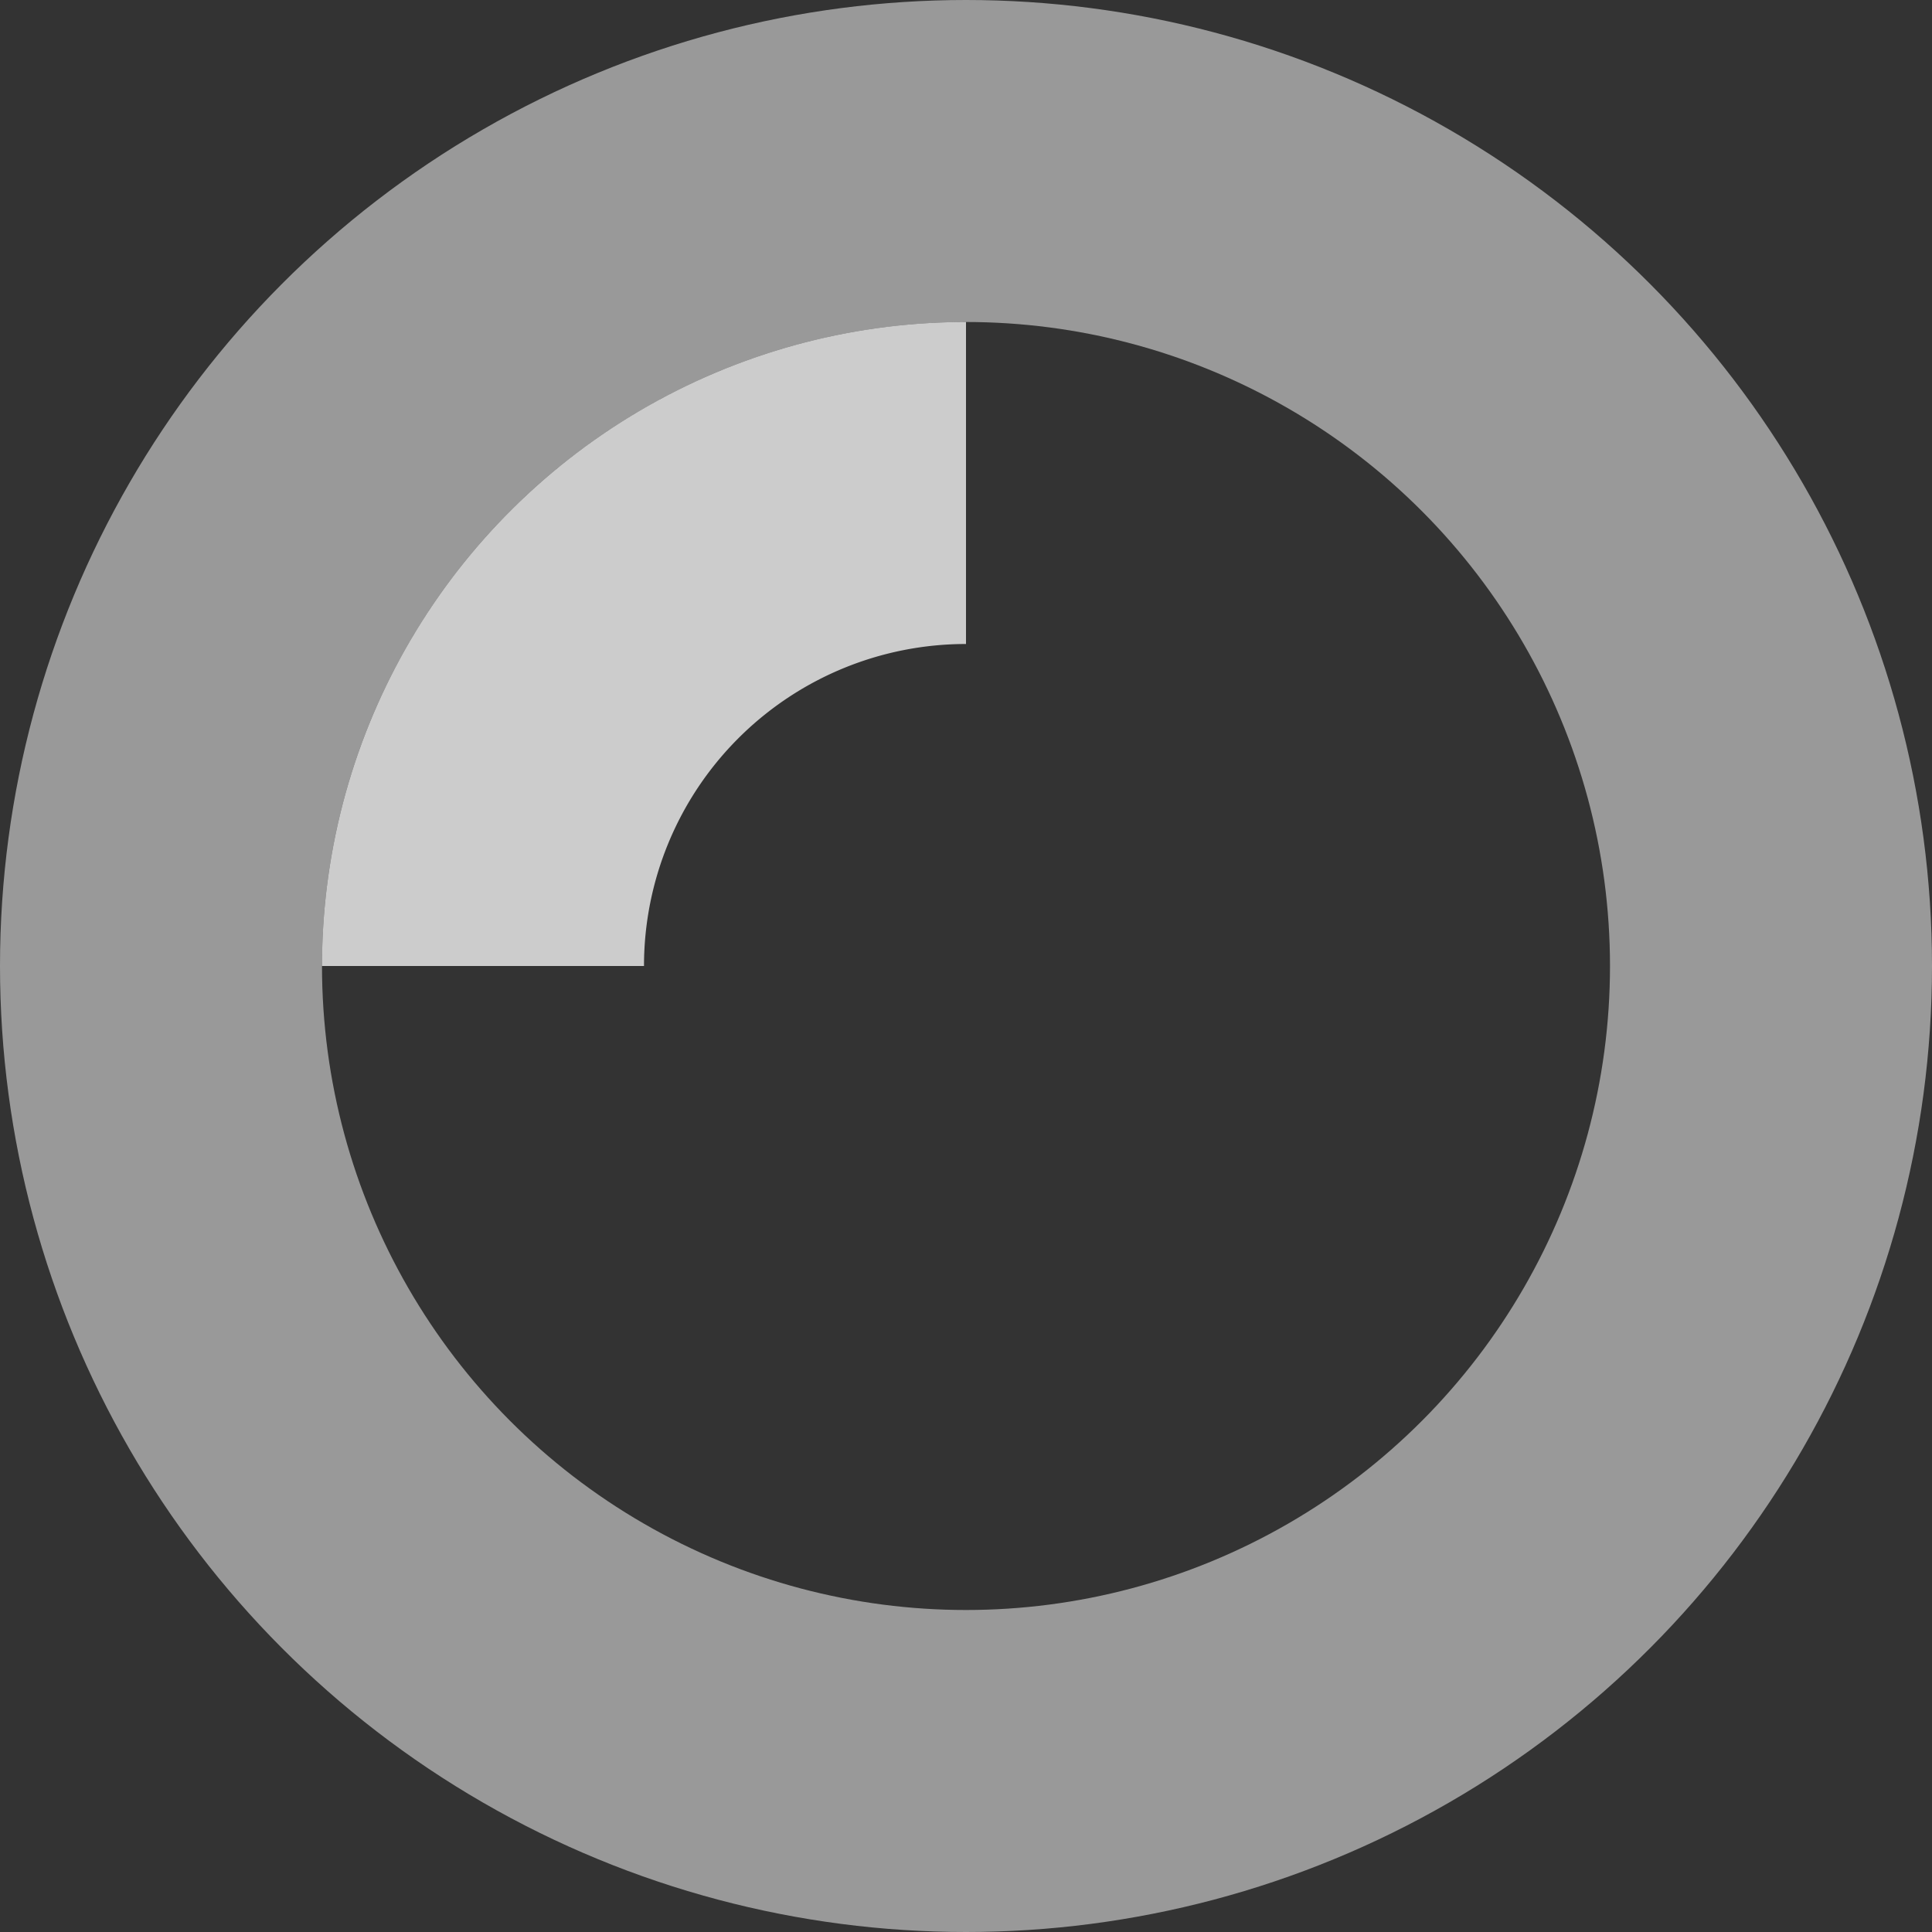 <svg
  xmlns="http://www.w3.org/2000/svg"
  fill="none"
  viewBox="0 0 24 24"
  style="width: 24px; height: 24px; color: #fff"
>
  <rect x="0" y="0" width="24" height="24" fill="#333333" stroke="none"/>
  <circle
    cx="12"
    cy="12"
    r="10"
    stroke="currentColor"
    stroke-width="4"
    style="opacity: 0.5;"
  ></circle>
  <path
    fill="currentColor"
    d="M4 12a8 8 0 018-8v4a4 4 0 00-4 4H4z"
    style="opacity: 0.75;"
  ></path>
</svg>
